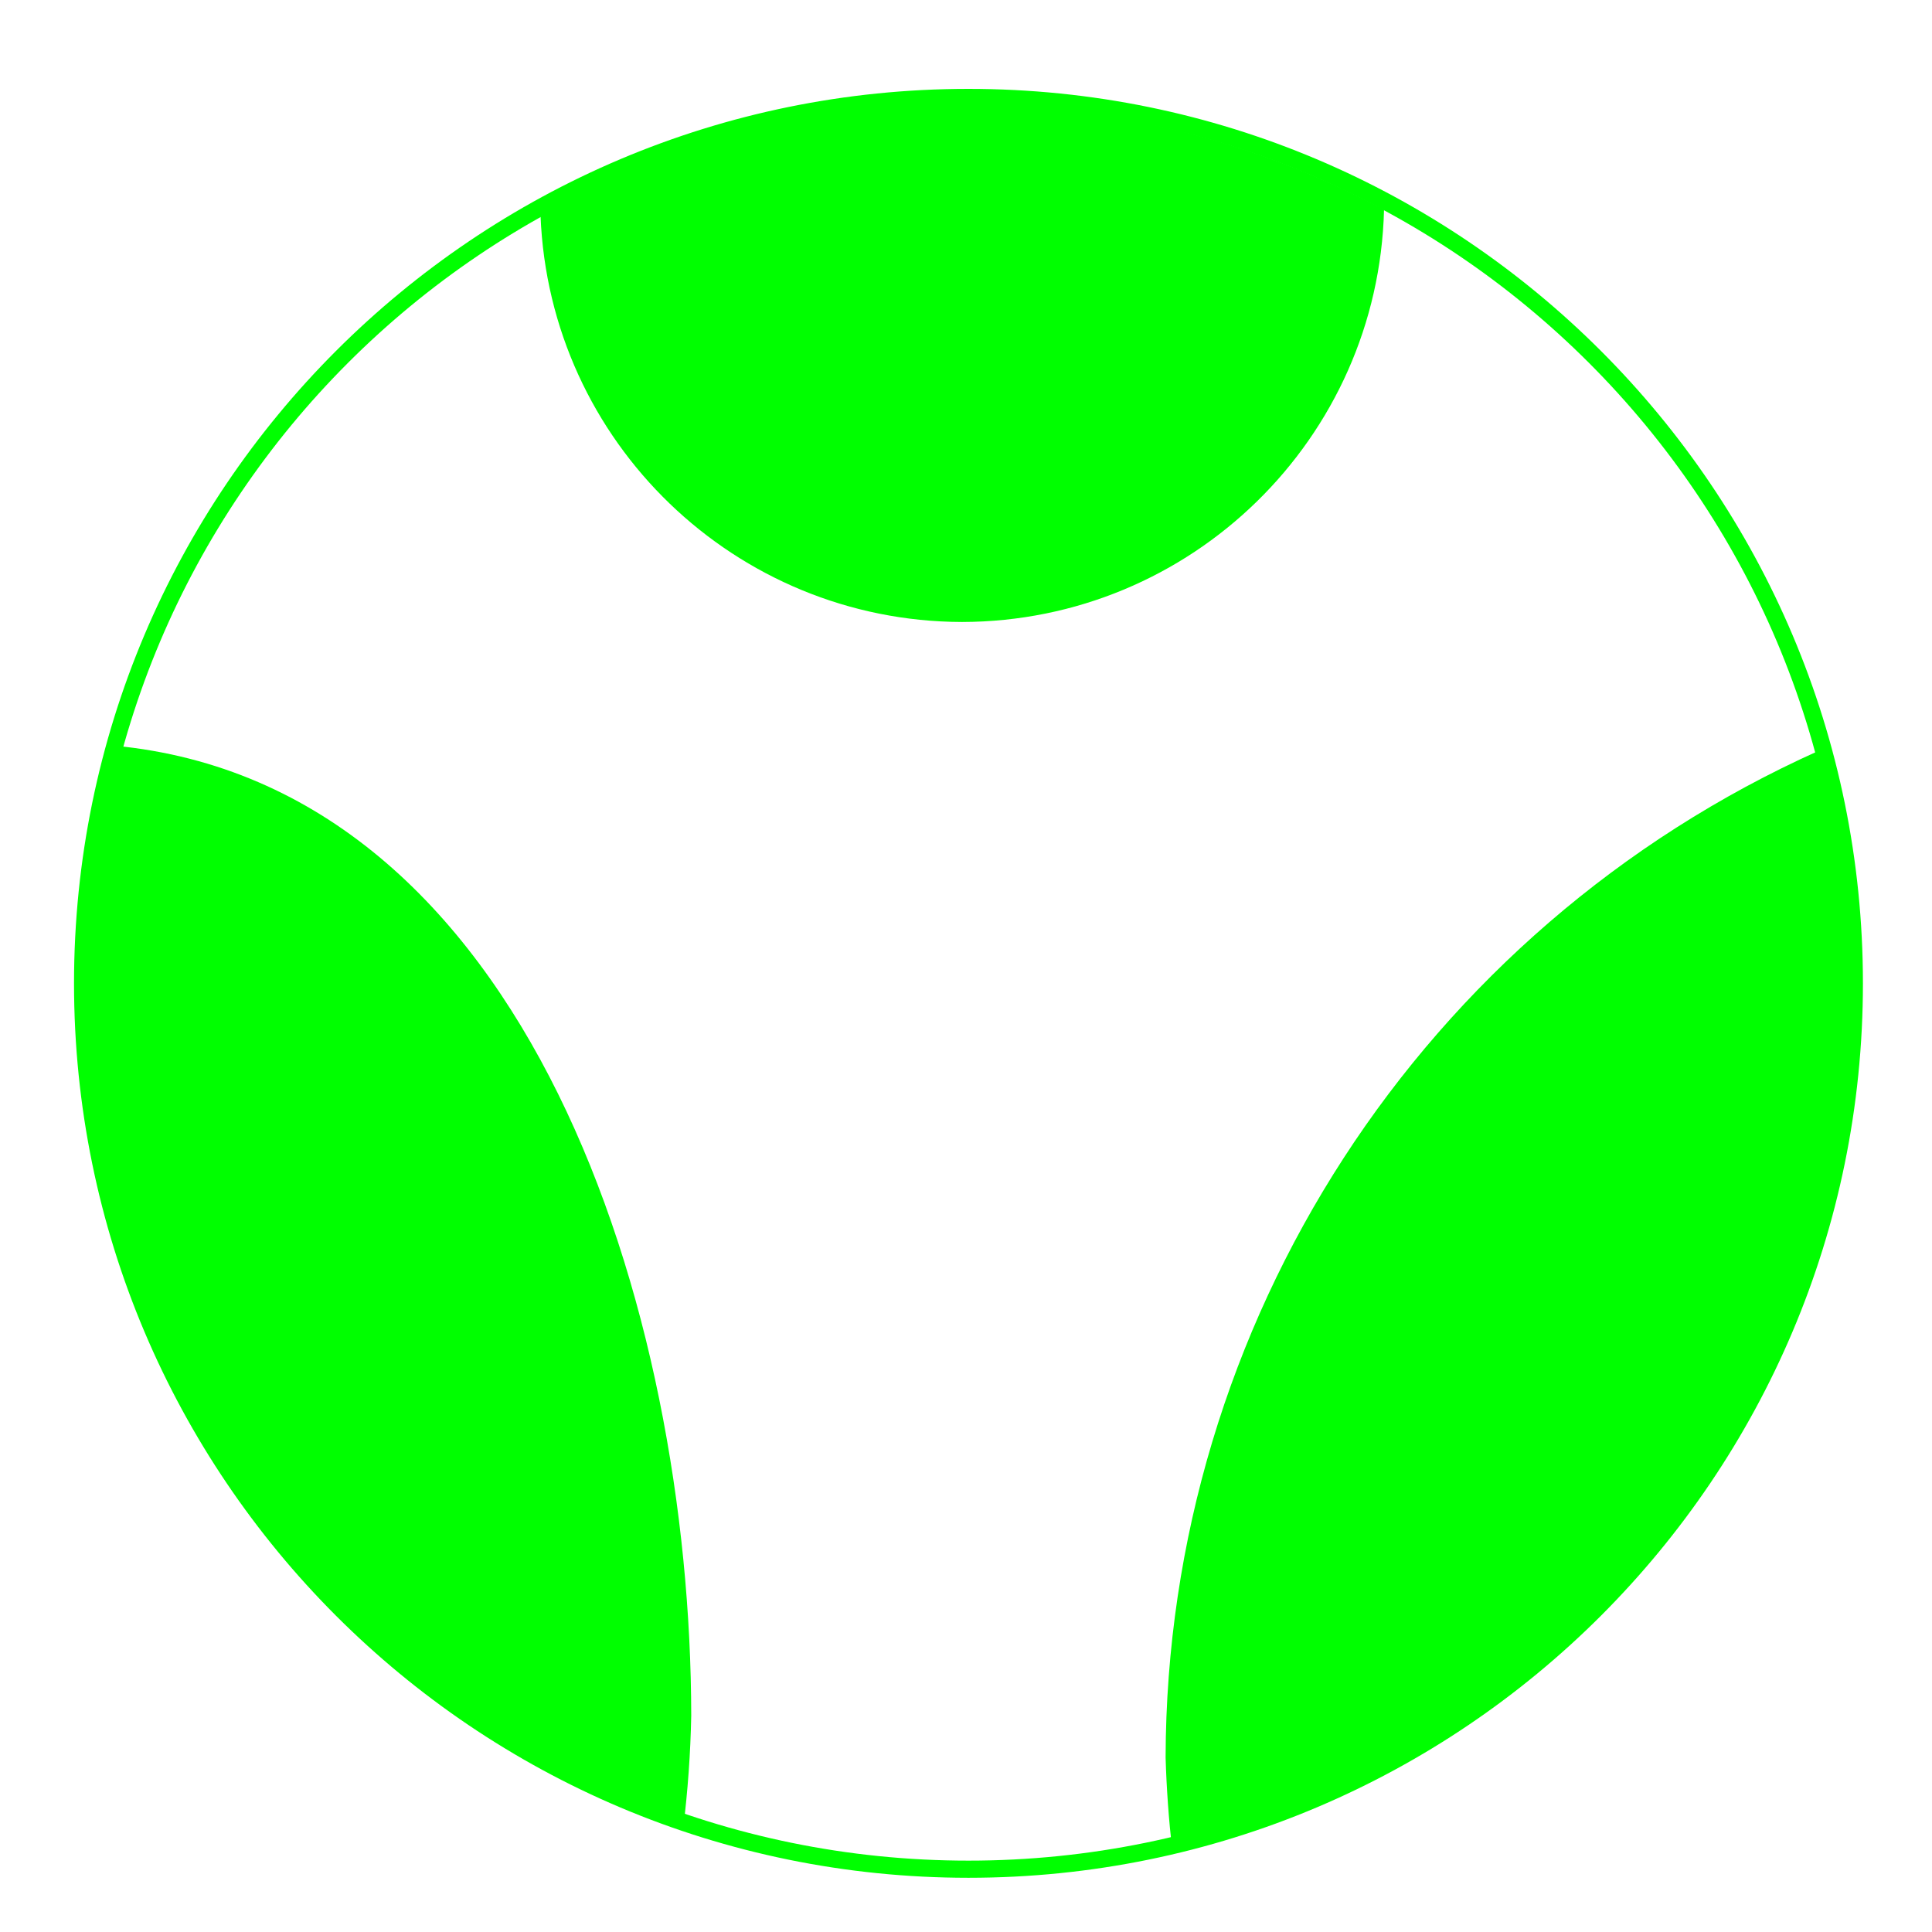 <?xml version="1.0" encoding="UTF-8" standalone="no"?>
<!-- Created with Inkscape (http://www.inkscape.org/) -->

<svg
   width="32"
   height="32"
   viewBox="0 0 32 32"
   version="1.1"
   id="svg1"
   xmlns="http://www.w3.org/2000/svg"
   xmlns:svg="http://www.w3.org/2000/svg">
  <defs
     id="defs1" />
  <g
     id="layer1">
    <path
       id="path2-6-9-7"
       style="fill:#00ff00;fill-opacity:1;stroke:none;stroke-width:0.42;stroke-dasharray:none;stroke-opacity:1"
       d="M 15.993,1.732 C 13.529,1.745 11.108,2.378 8.953,3.573 9.101,7.324 12.18,10.292 15.934,10.302 19.73,10.295 22.829,7.266 22.924,3.472 20.792,2.33 18.412,1.732 15.993,1.732 Z M 1.897,12.351 c -0.381,1.318 -0.575,2.683 -0.577,4.055 0.014,6.29 4.034,11.871 9.996,13.876 0.076,-0.619 0.121,-1.242 0.133,-1.865 C 11.442,21.717 8.758,13.005 1.897,12.351 Z m 28.219,0.088 c -6.565,2.95 -10.794,9.472 -10.81,16.669 0.015,0.512 0.052,1.023 0.109,1.532 6.586,-1.579 11.235,-7.461 11.251,-14.234 -9.33e-4,-1.341 -0.187,-2.676 -0.551,-3.967 z" />
    <path
       style="color:#000000;fill:#00ff00;stroke-width:0.459;-inkscape-stroke:none"
       d="m 16.041,1.472 c -8.18,0 -14.815,6.634 -14.815,14.815 0,8.18 6.634,14.815 14.815,14.815 8.18,0 14.815,-6.634 14.815,-14.815 0,-8.18 -6.634,-14.815 -14.815,-14.815 z m 0,0.282 c 8.028,0 14.532,6.504 14.532,14.532 0,8.028 -6.504,14.532 -14.532,14.532 -8.028,0 -14.532,-6.504 -14.532,-14.532 0,-8.028 6.504,-14.532 14.532,-14.532 z"
       id="path2-6-2" />
  </g>
</svg>
